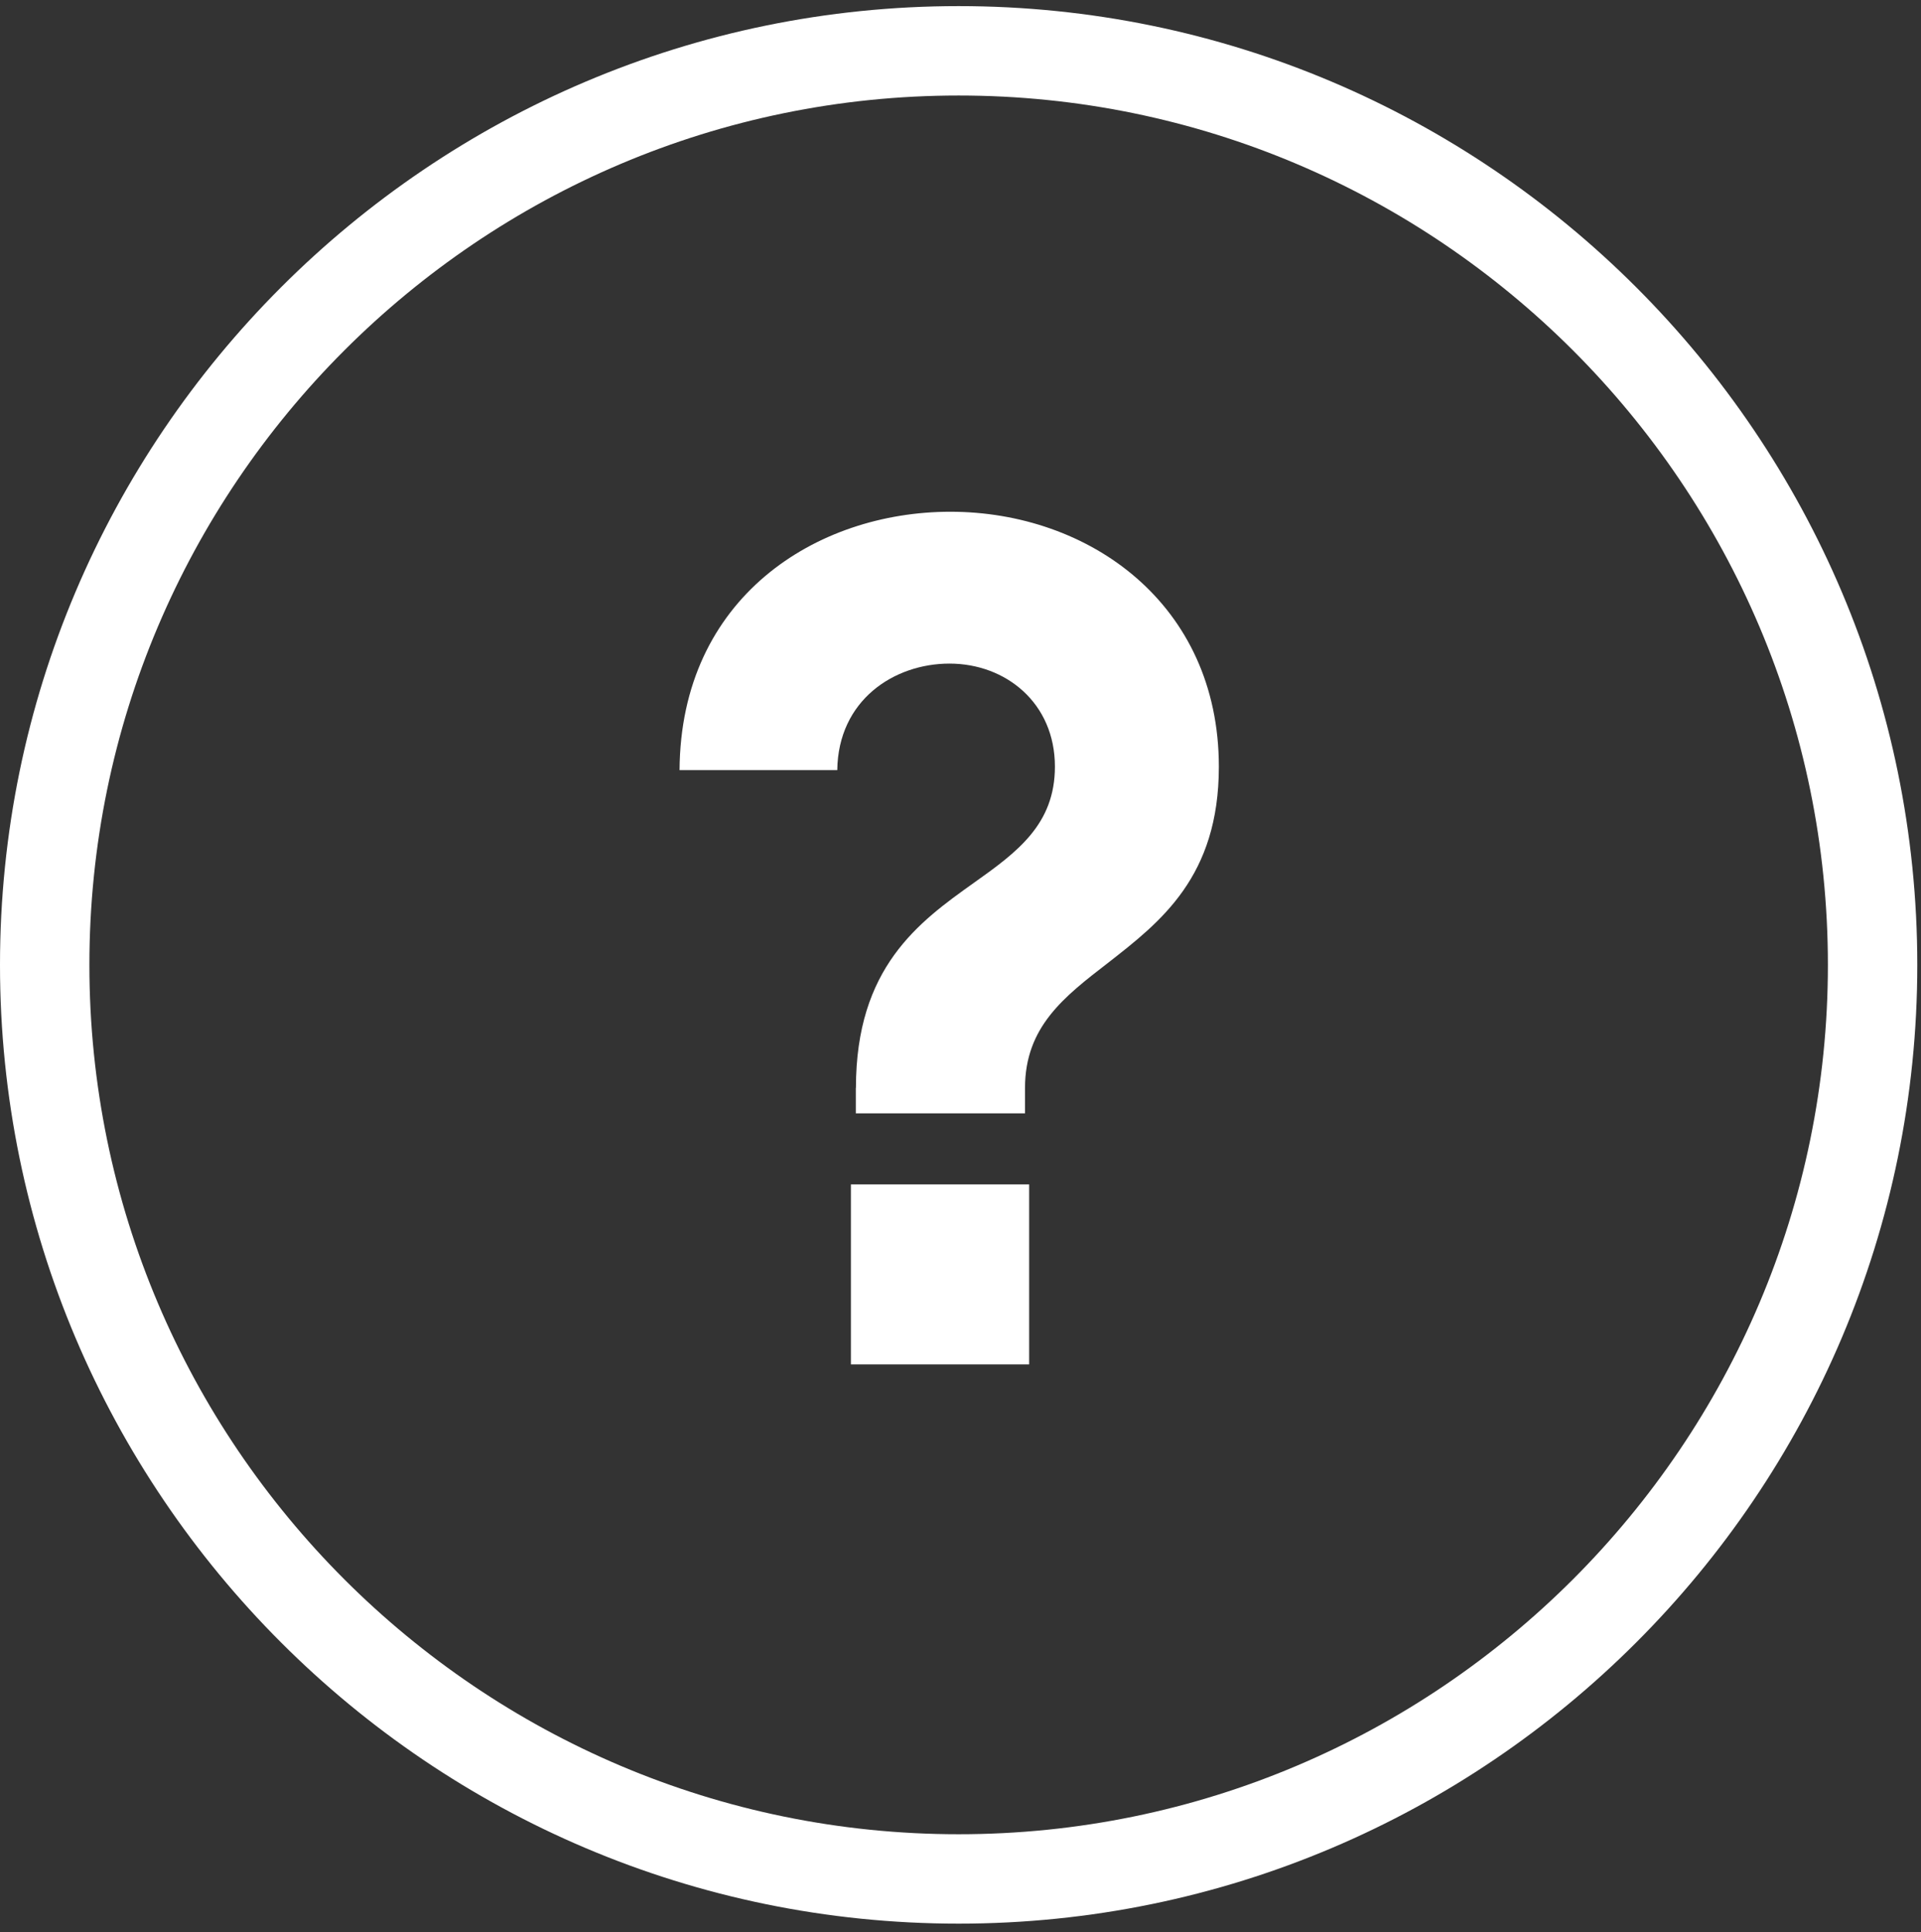 <?xml version="1.0" encoding="UTF-8"?>
<svg width="176px" height="177px" viewBox="0 0 176 177" version="1.1" xmlns="http://www.w3.org/2000/svg" xmlns:xlink="http://www.w3.org/1999/xlink">
    <rect x="0" y="0" width="176" height="177" fill="#333333" stroke="none"/>
    <!-- Generator: Sketch 51.3 (57544) - http://www.bohemiancoding.com/sketch -->
    <title>icons-03</title>
    <desc>Created with Sketch.</desc>
    <defs></defs>
    <g id="Page-1" stroke="none" stroke-width="1" fill="none" fill-rule="evenodd">
        <g id="icons-03" fill="#FFFFFF" fill-rule="nonzero">
            <path d="M78.42,99.66 C78.42,88.63 84.17,84.47 89.23,80.87 C93.19,78.06 96.65,75.52 96.65,70.23 C96.65,64.39 92.14,60.79 86.99,60.79 C81.91,60.79 76.79,64.14 76.71,70.55 L62.26,70.55 C62.35,54.74 74.78,46.88 87.07,46.88 C99.75,46.88 111.67,55.29 111.67,70.24 C111.67,80.32 106.34,84.44 101.51,88.21 C97.51,91.3 93.91,94.05 93.91,99.67 L93.91,101.99 L78.41,101.99 L78.41,99.66 L78.42,99.66 Z M77.96,108.5 L94.29,108.5 L94.29,124.99 L77.96,124.99 L77.96,108.5 Z" id="Shape"></path>
            <path d="M87.83,176.22 C39.4,176.22 1.42108547e-14,136.82 1.42108547e-14,88.39 C1.42108547e-14,39.96 39.4,0.56 87.83,0.56 C136.26,0.56 175.66,39.96 175.66,88.39 C175.66,136.82 136.26,176.22 87.83,176.22 Z M87.83,8.75 C43.92,8.75 8.19,44.48 8.19,88.39 C8.19,132.3 43.92,168.03 87.83,168.03 C131.74,168.03 167.47,132.3 167.47,88.39 C167.47,44.47 131.74,8.75 87.83,8.75 Z" id="Shape"></path>
        </g>
    </g>
</svg>